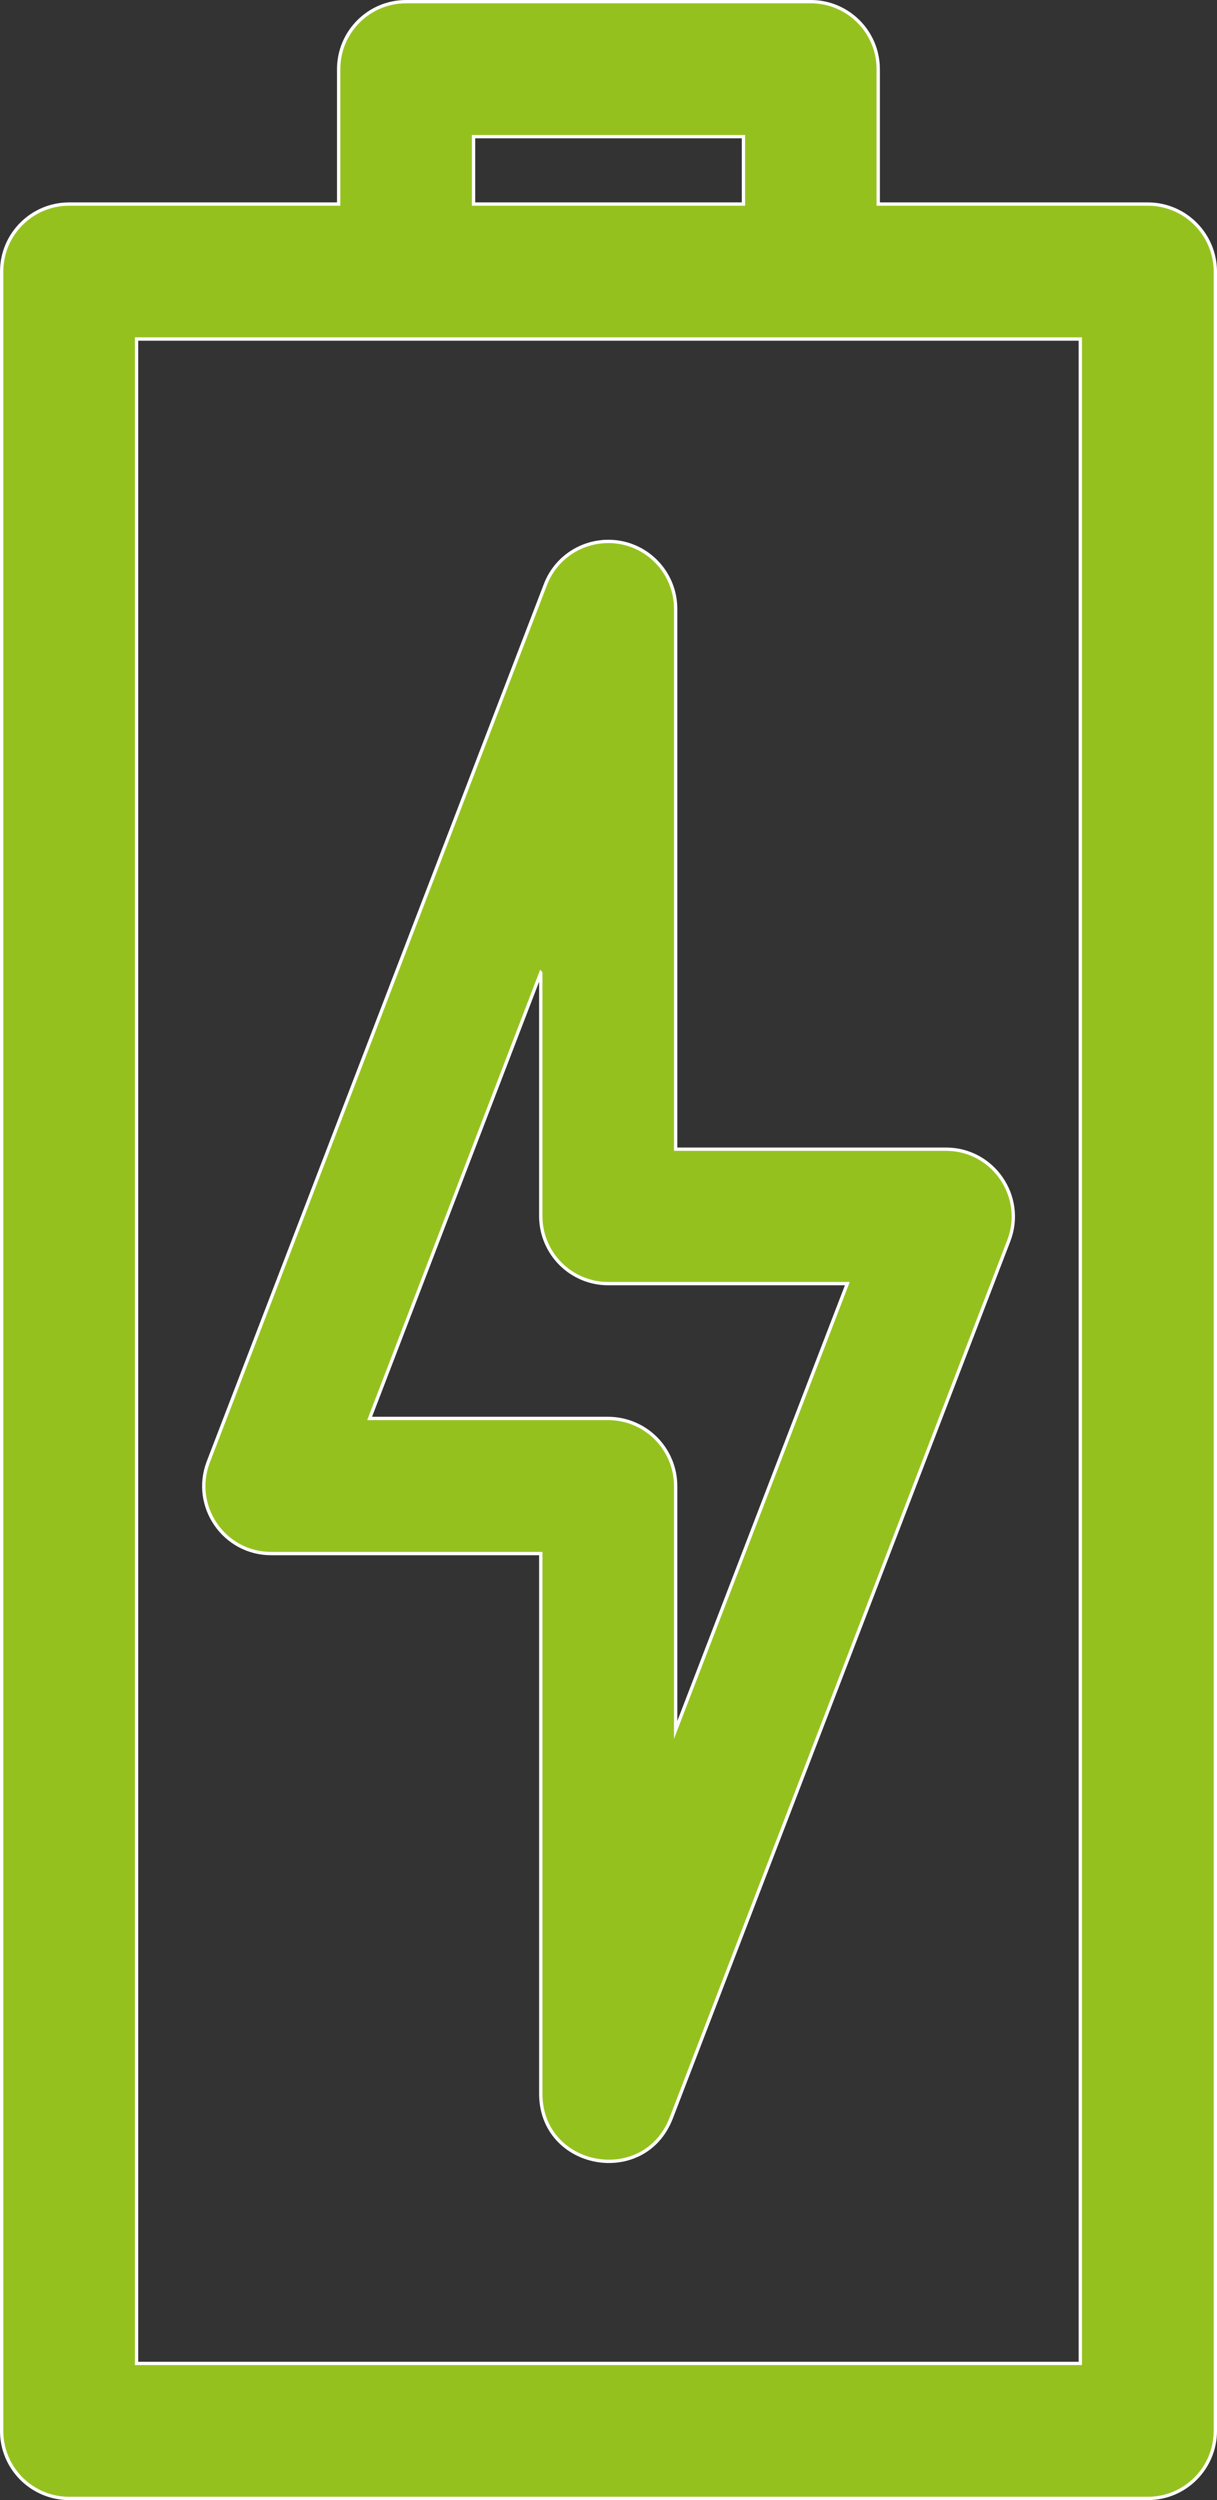 <?xml version="1.0" encoding="UTF-8"?> <svg xmlns="http://www.w3.org/2000/svg" id="uuid-621574f0-358b-4a37-baec-e7ed23f5ce26" data-name="Laag 1" viewBox="0 0 73.166 150.2"><rect x="0" y="0" width="73.166" height="150.2" fill="#333333" stroke="none"/><defs><style> .uuid-cb6a0489-010a-4ad8-a360-0ce65ce679c4 { fill: #95c11f; stroke: #fff; stroke-miterlimit: 10; stroke-width: .2px; } </style></defs><path class="uuid-cb6a0489-010a-4ad8-a360-0ce65ce679c4" d="M32.511,58.446v14.629c.009,2.239,1.829,4.05,4.067,4.042h14.364l-10.322,26.814v-14.629c.009-2.247-1.794-4.068-4.042-4.085h-14.356l10.288-26.772ZM36.468,32.529c-1.649.043-3.102,1.068-3.683,2.606l-20.26,52.689c-1.025,2.666.949,5.529,3.803,5.511h16.184v32.446c-.009,4.503,6.221,5.665,7.844,1.461l20.294-52.706c1.017-2.658-.957-5.512-3.803-5.495h-16.227v-32.445c.009-2.29-1.871-4.128-4.153-4.068ZM8.209,20.369h56.739v121.622H8.209V20.369ZM28.47,8.21h16.227v4.05h-16.227v-4.05ZM24.428.1c-2.247-.008-4.076,1.82-4.067,4.068v8.092H4.142c-2.23.008-4.033,1.811-4.042,4.042v129.731c-.009,2.239,1.803,4.059,4.042,4.068h64.883c2.239-.009,4.042-1.829,4.042-4.068V16.302c-.017-2.231-1.82-4.034-4.042-4.042h-16.227V4.168c.009-2.247-1.82-4.076-4.067-4.068h-24.302Z"></path></svg> 